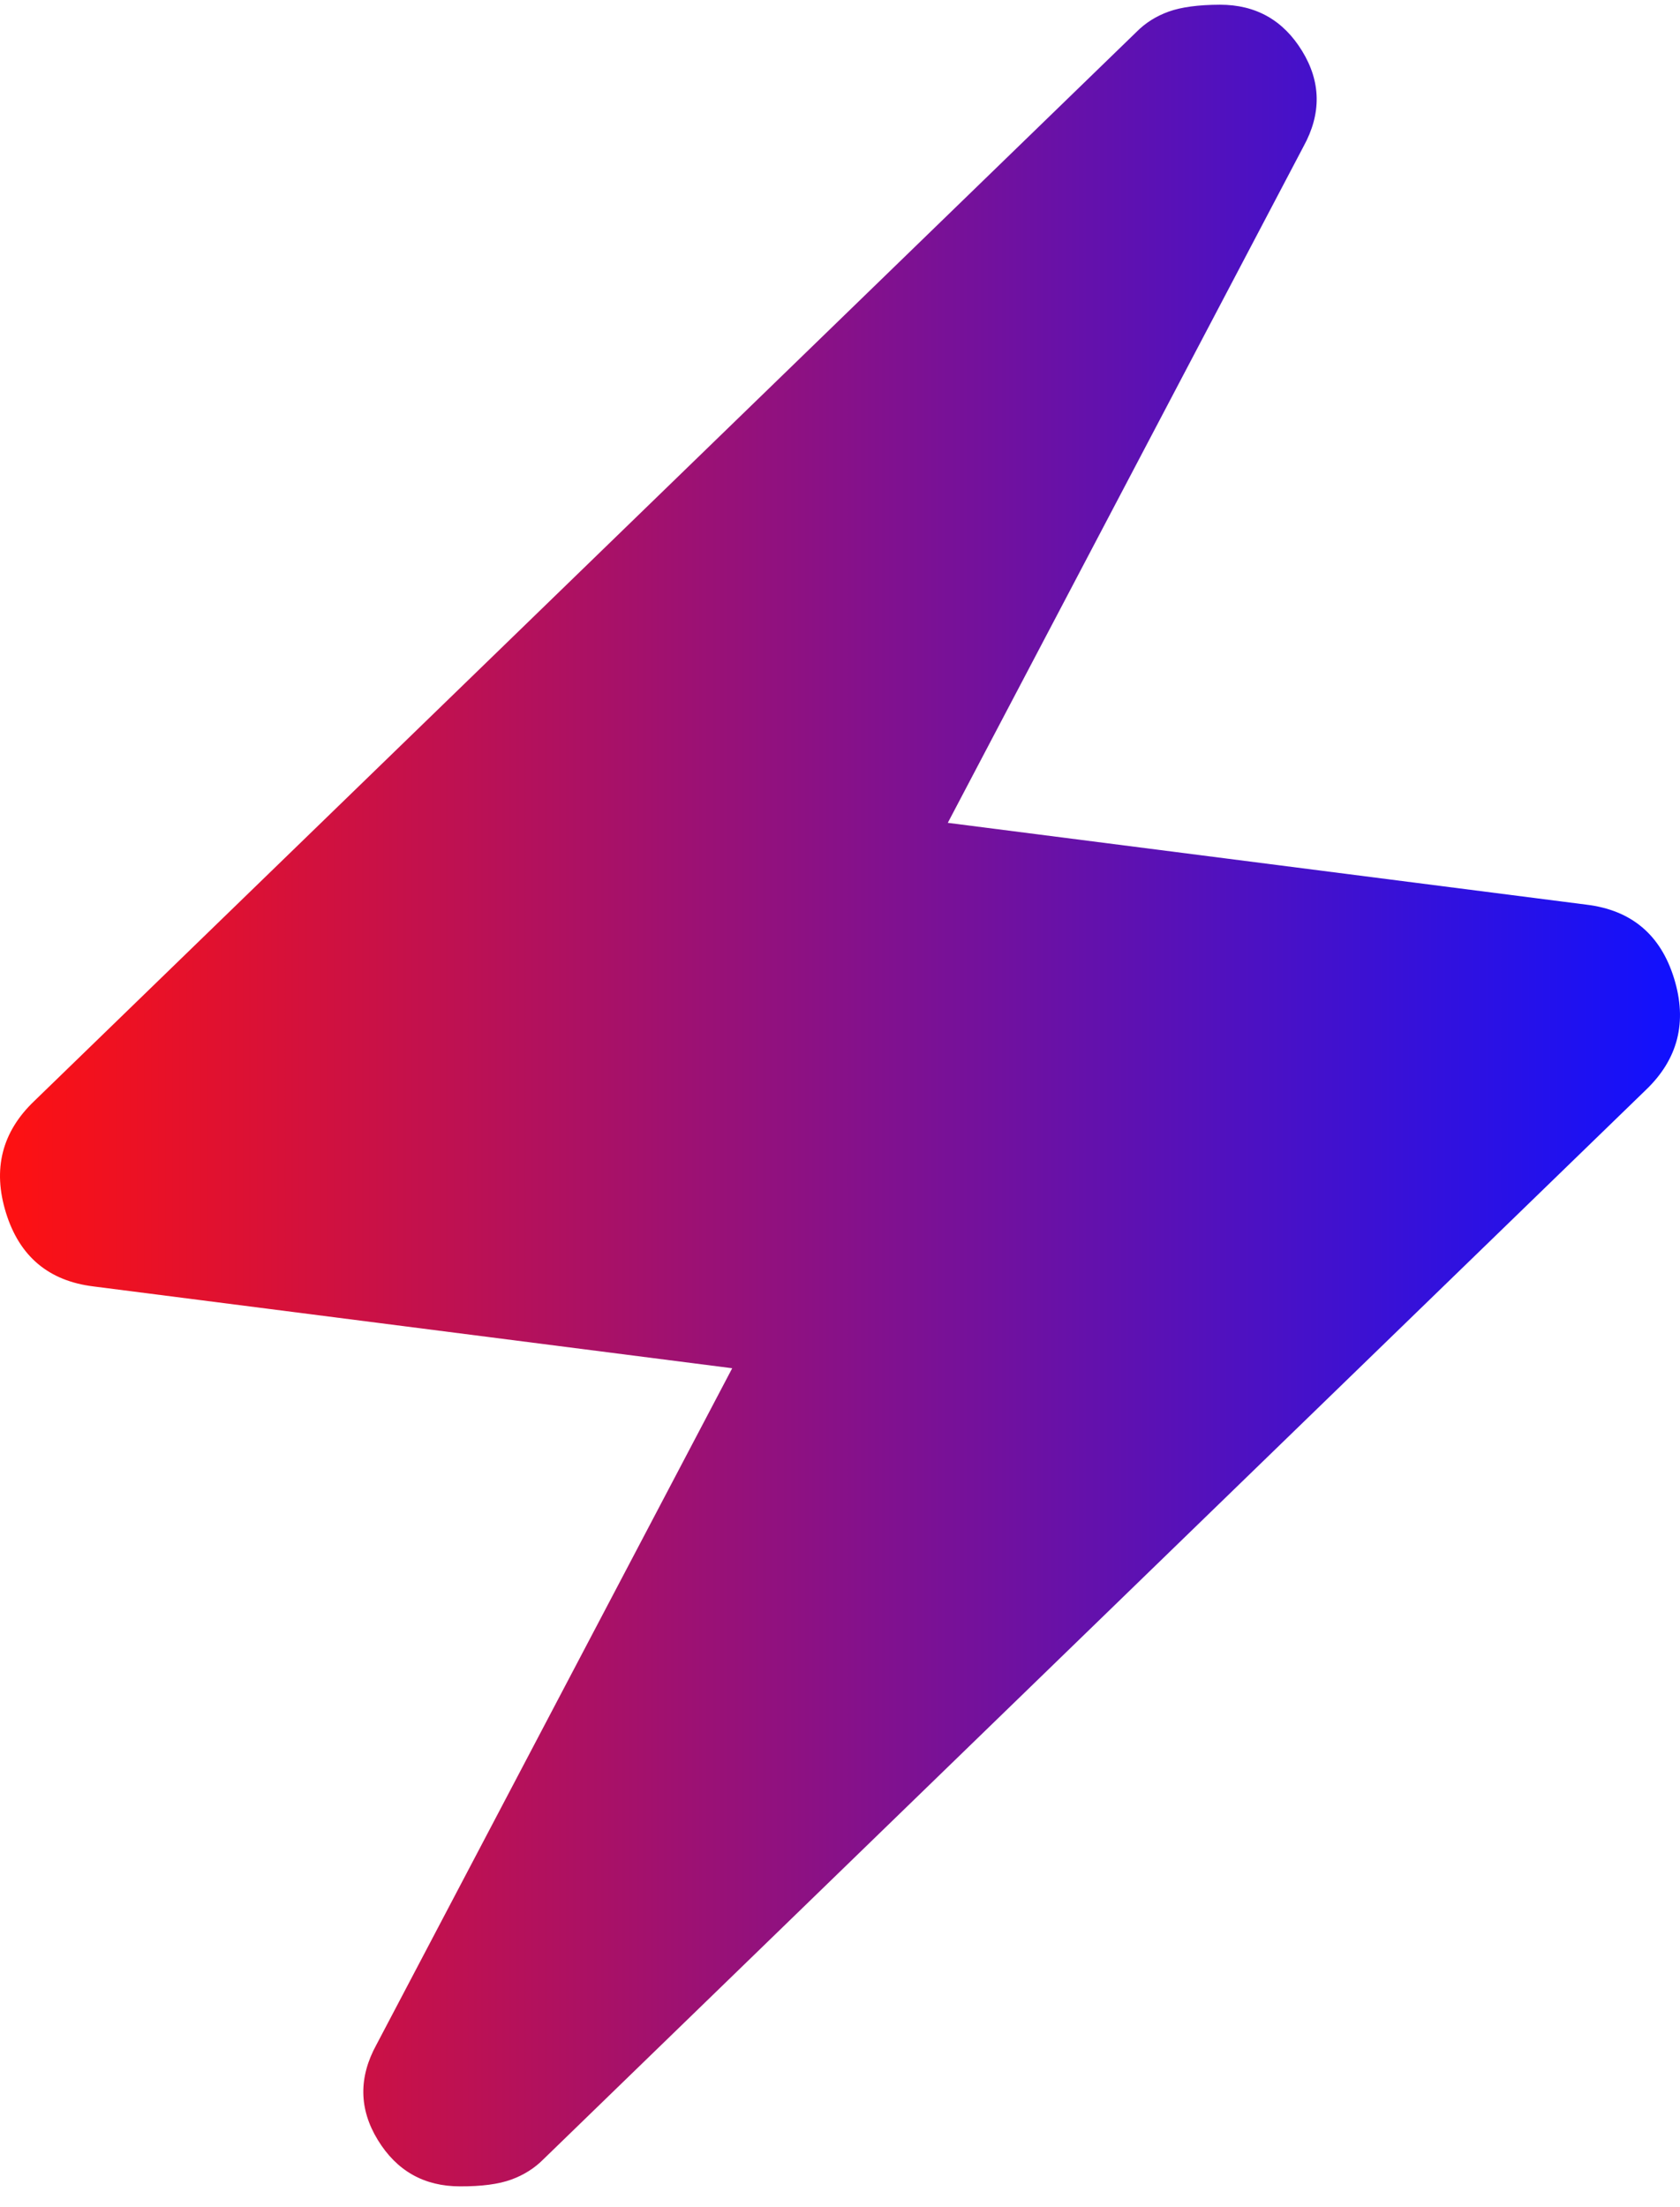 <svg width="67" height="88" viewBox="0 0 67 88" fill="none" xmlns="http://www.w3.org/2000/svg">
<path d="M29.201 54.563L3.732 51.301C1.941 51.083 0.777 50.104 0.238 48.364C-0.301 46.624 0.076 45.138 1.368 43.906L45.321 1.276C45.679 0.913 46.109 0.642 46.611 0.462C47.112 0.282 47.793 0.191 48.652 0.188C50.085 0.188 51.178 0.804 51.932 2.037C52.686 3.269 52.703 4.538 51.984 5.843L37.799 32.813L63.267 36.076C65.059 36.293 66.224 37.272 66.762 39.012C67.301 40.752 66.924 42.238 65.632 43.471L21.679 86.101C21.321 86.463 20.891 86.736 20.389 86.918C19.888 87.101 19.207 87.191 18.348 87.188C16.915 87.188 15.822 86.572 15.068 85.339C14.314 84.107 14.297 82.838 15.016 81.533L29.201 54.563Z" fill="url(#paint0_linear_19_69)"/>
<defs>
<linearGradient id="paint0_linear_19_69" x1="0" y1="43.688" x2="67" y2="43.688" gradientUnits="userSpaceOnUse">
<stop stop-color="#FF1111"/>
<stop offset="1" stop-color="#1011FF"/>
</linearGradient>
</defs>
</svg>
